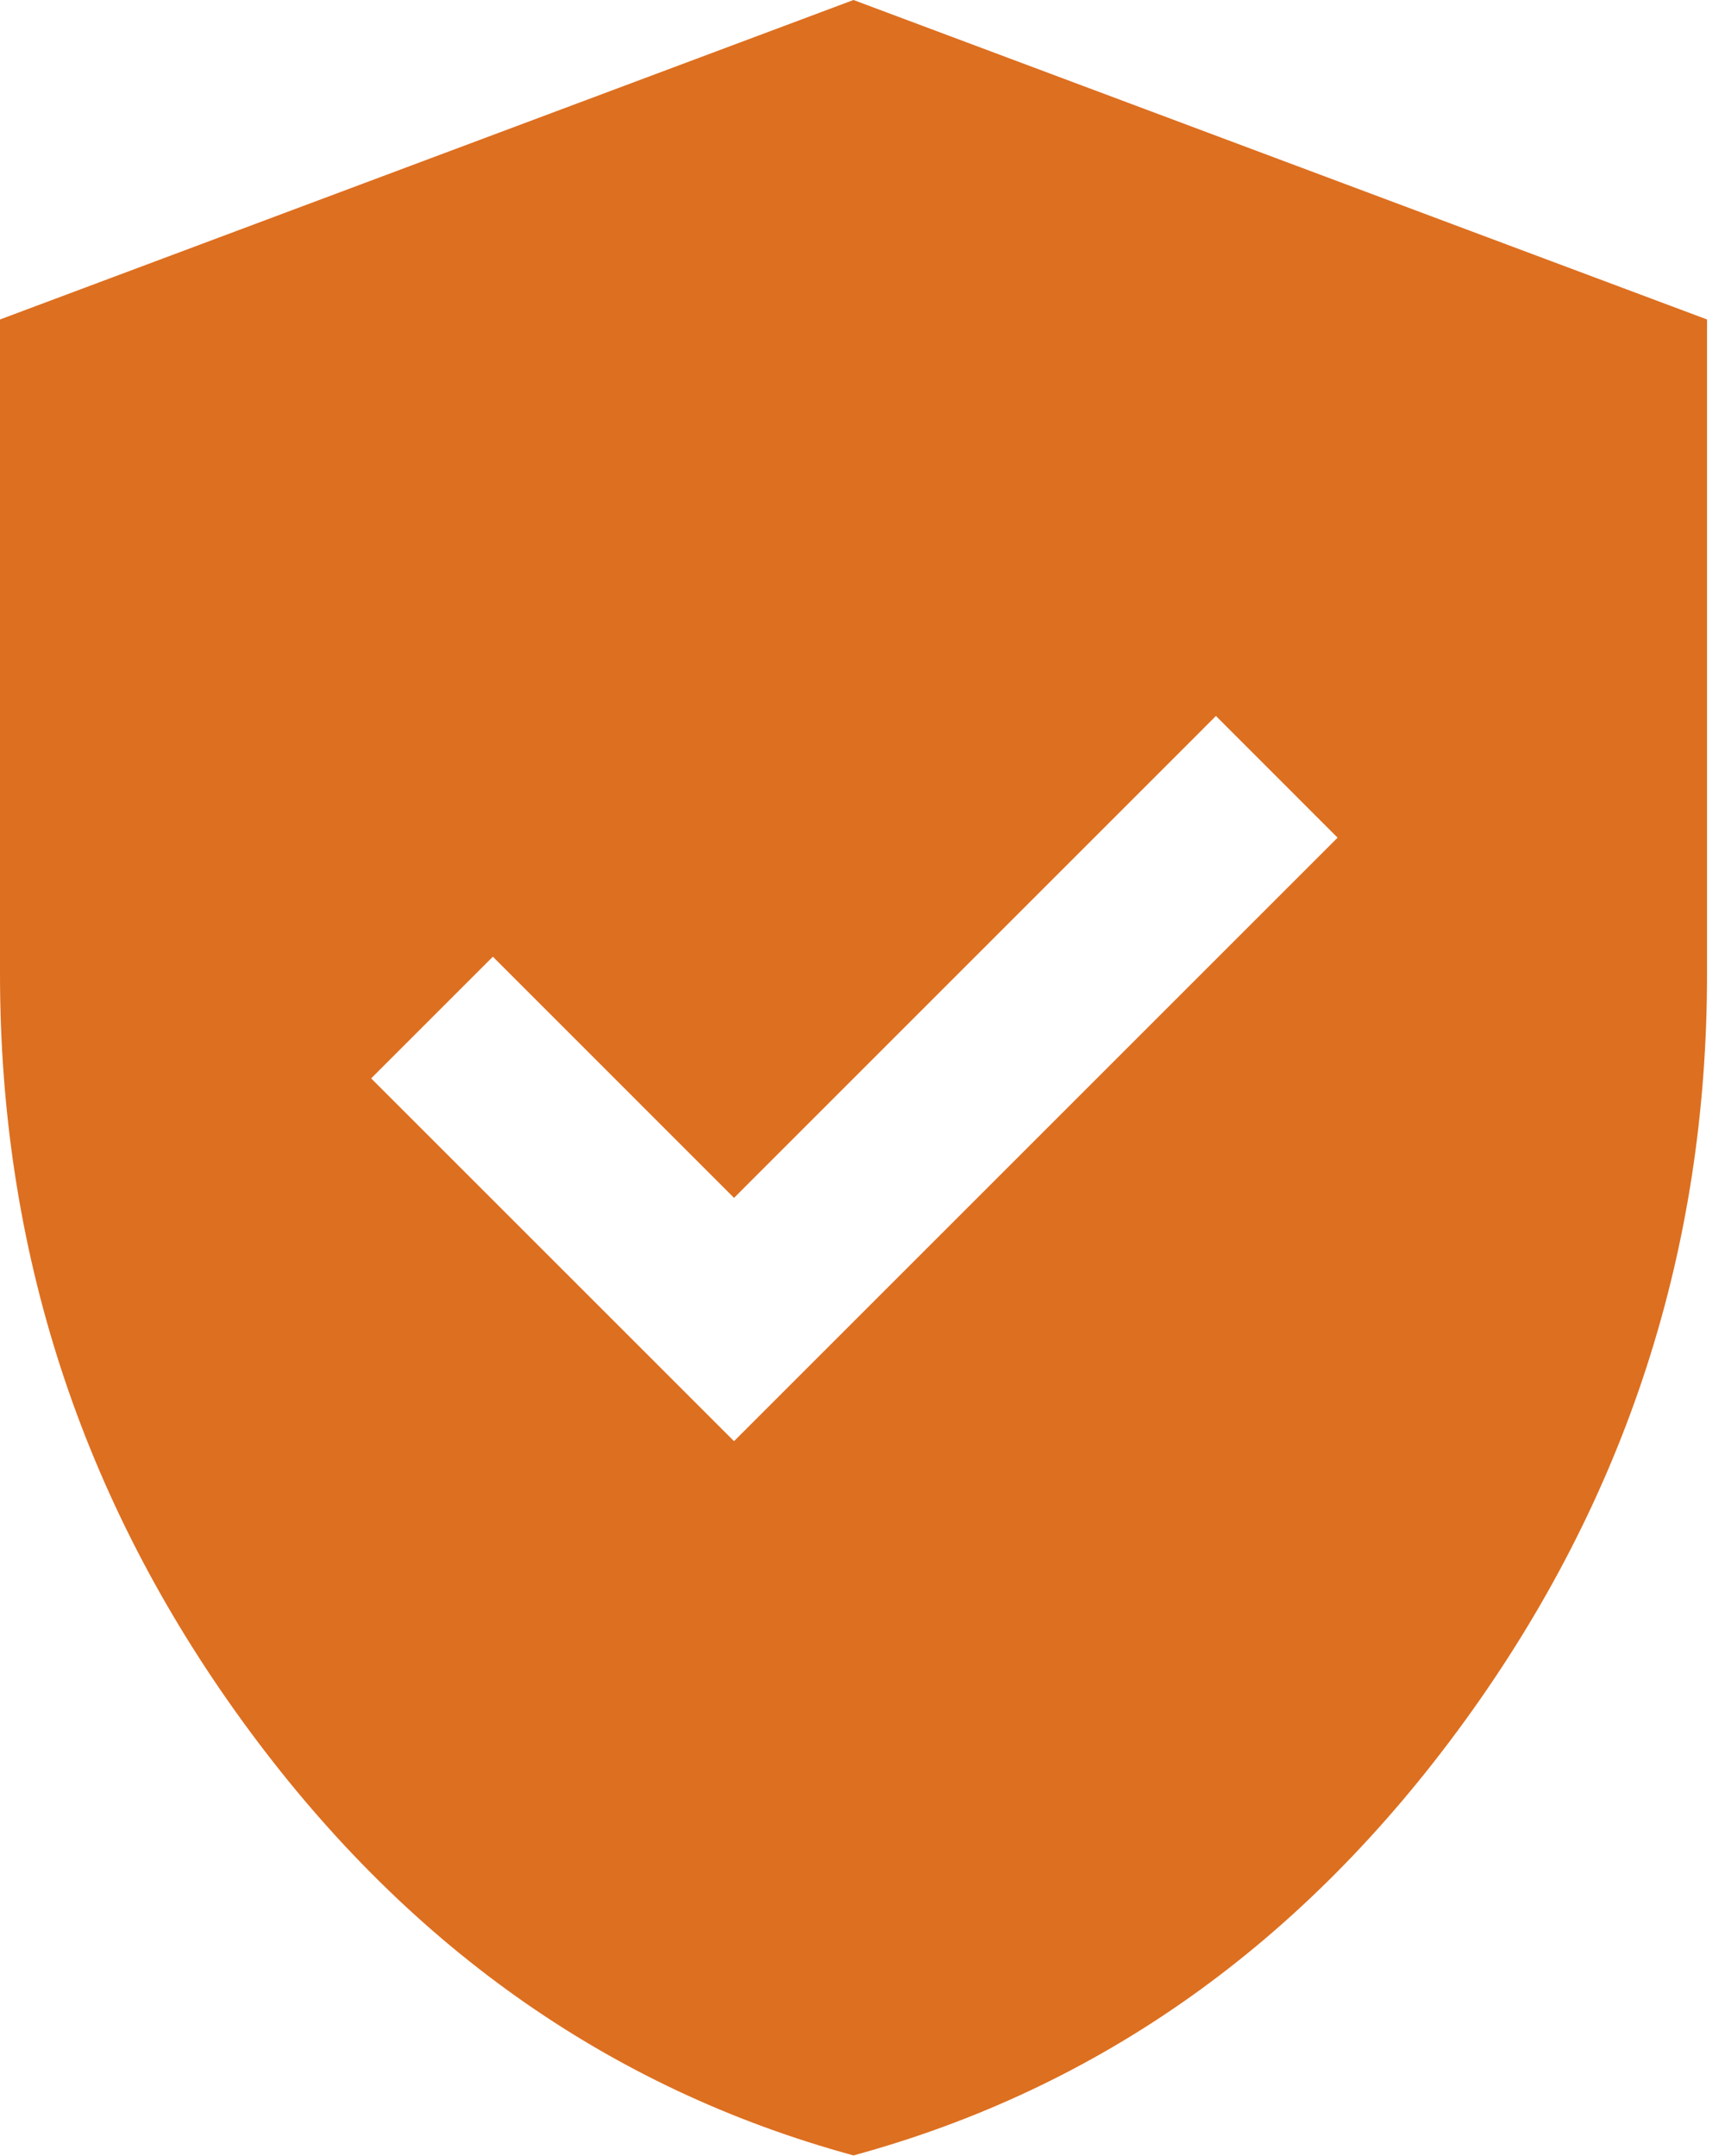 <svg width="36" height="45" viewBox="0 0 36 45" fill="none" xmlns="http://www.w3.org/2000/svg">
<path d="M15.319 30.08L27.915 17.484L25.376 14.944L15.319 25.002L10.286 19.968L7.746 22.508L15.319 30.08ZM17.812 44.988C12.676 43.587 8.423 40.563 5.054 35.917C1.685 31.271 0 26.076 0 20.334V6.668L17.812 0L35.625 6.668V20.334C35.625 26.076 33.94 31.271 30.571 35.917C27.202 40.563 22.949 43.587 17.812 44.988Z" fill="#DD6F20"/>
</svg>
